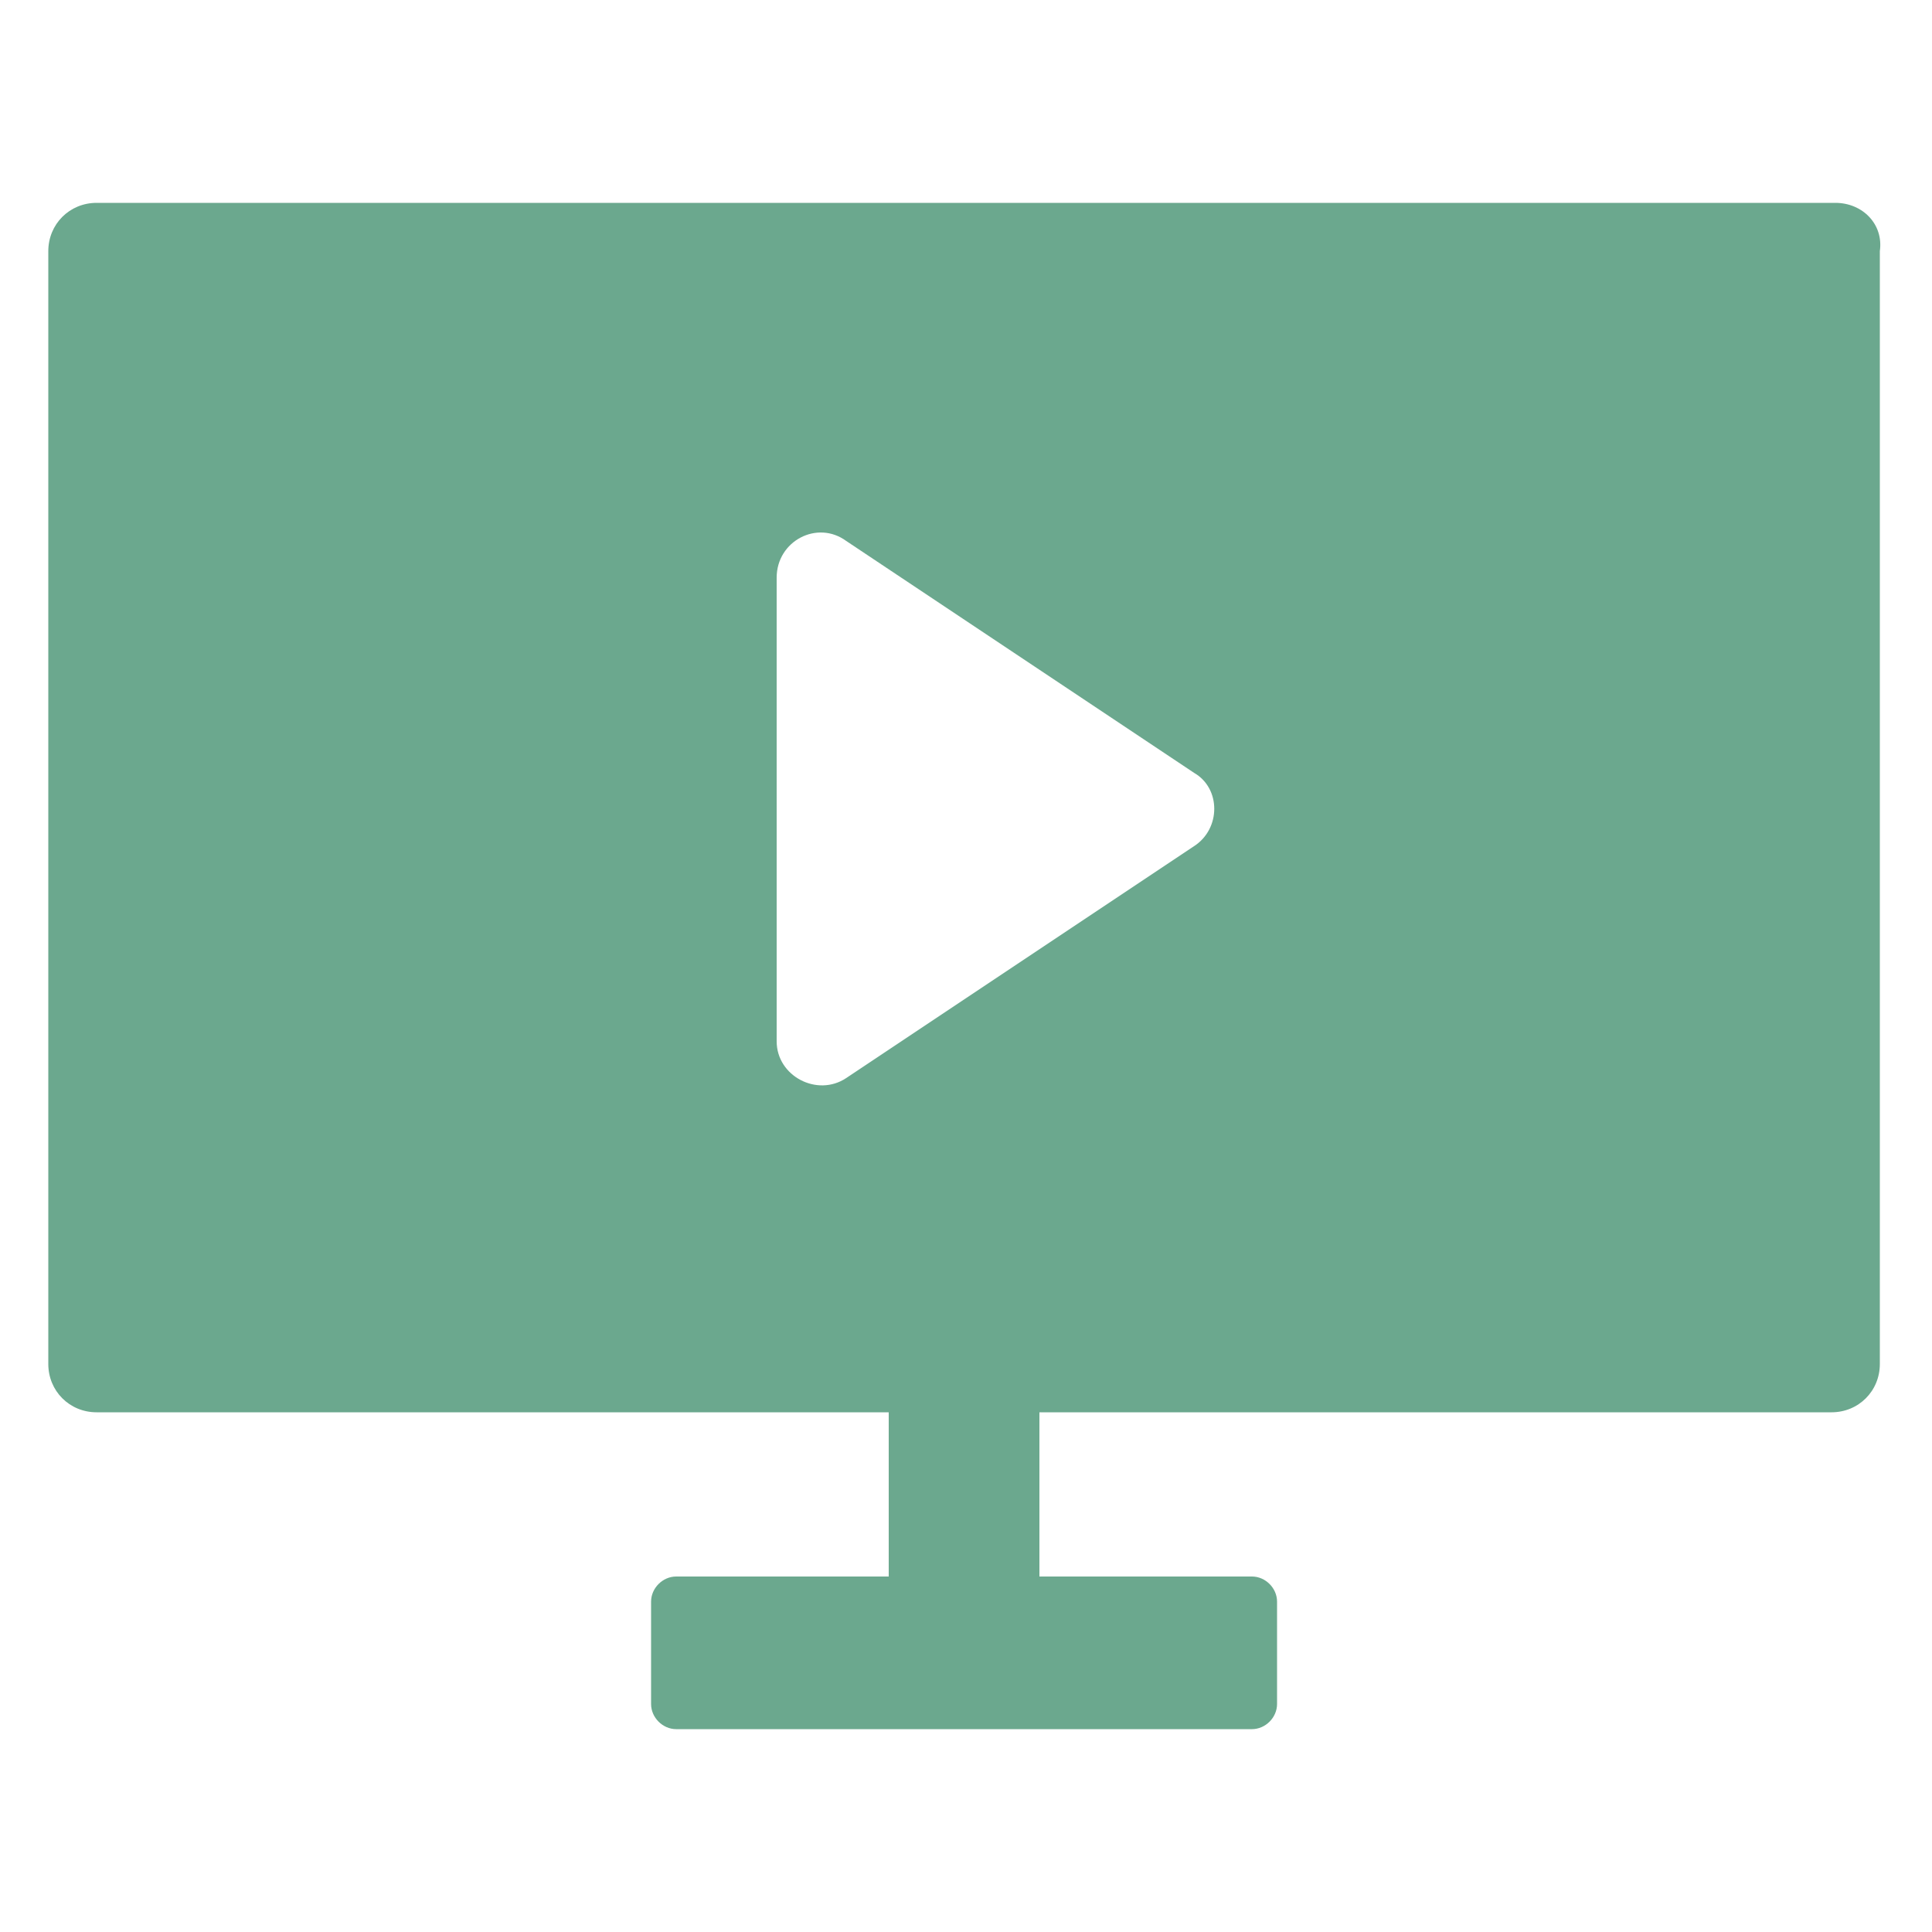 <?xml version="1.0" encoding="UTF-8"?>
<svg width="1200pt" height="1200pt" version="1.1" viewBox="0 0 1200 1200" xmlns="http://www.w3.org/2000/svg">
 <path d="m1140 126h-1080c-16.801 0-30 13.199-30 30v691.2c0 16.801 13.199 30 30 30h492v102h-132c-8.398 0-15.602 7.199-15.602 15.602v63.602c0 8.398 7.199 15.602 15.602 15.602h357.6c8.398 0 15.602-7.199 15.602-15.602v-63.602c0-8.398-7.199-15.602-15.602-15.602h-132v-102h492c16.801 0 30-13.199 30-30v-691.2c2.398-16.801-10.801-30-27.602-30zm-398.4 399.6-216 144c-18 12-43.199-1.199-43.199-22.801l-0.004-288c0-22.801 25.199-36 43.199-22.801l216 144c16.801 9.602 16.801 34.801 0.004 45.602z" fill="#6ba88e"/>
</svg>
